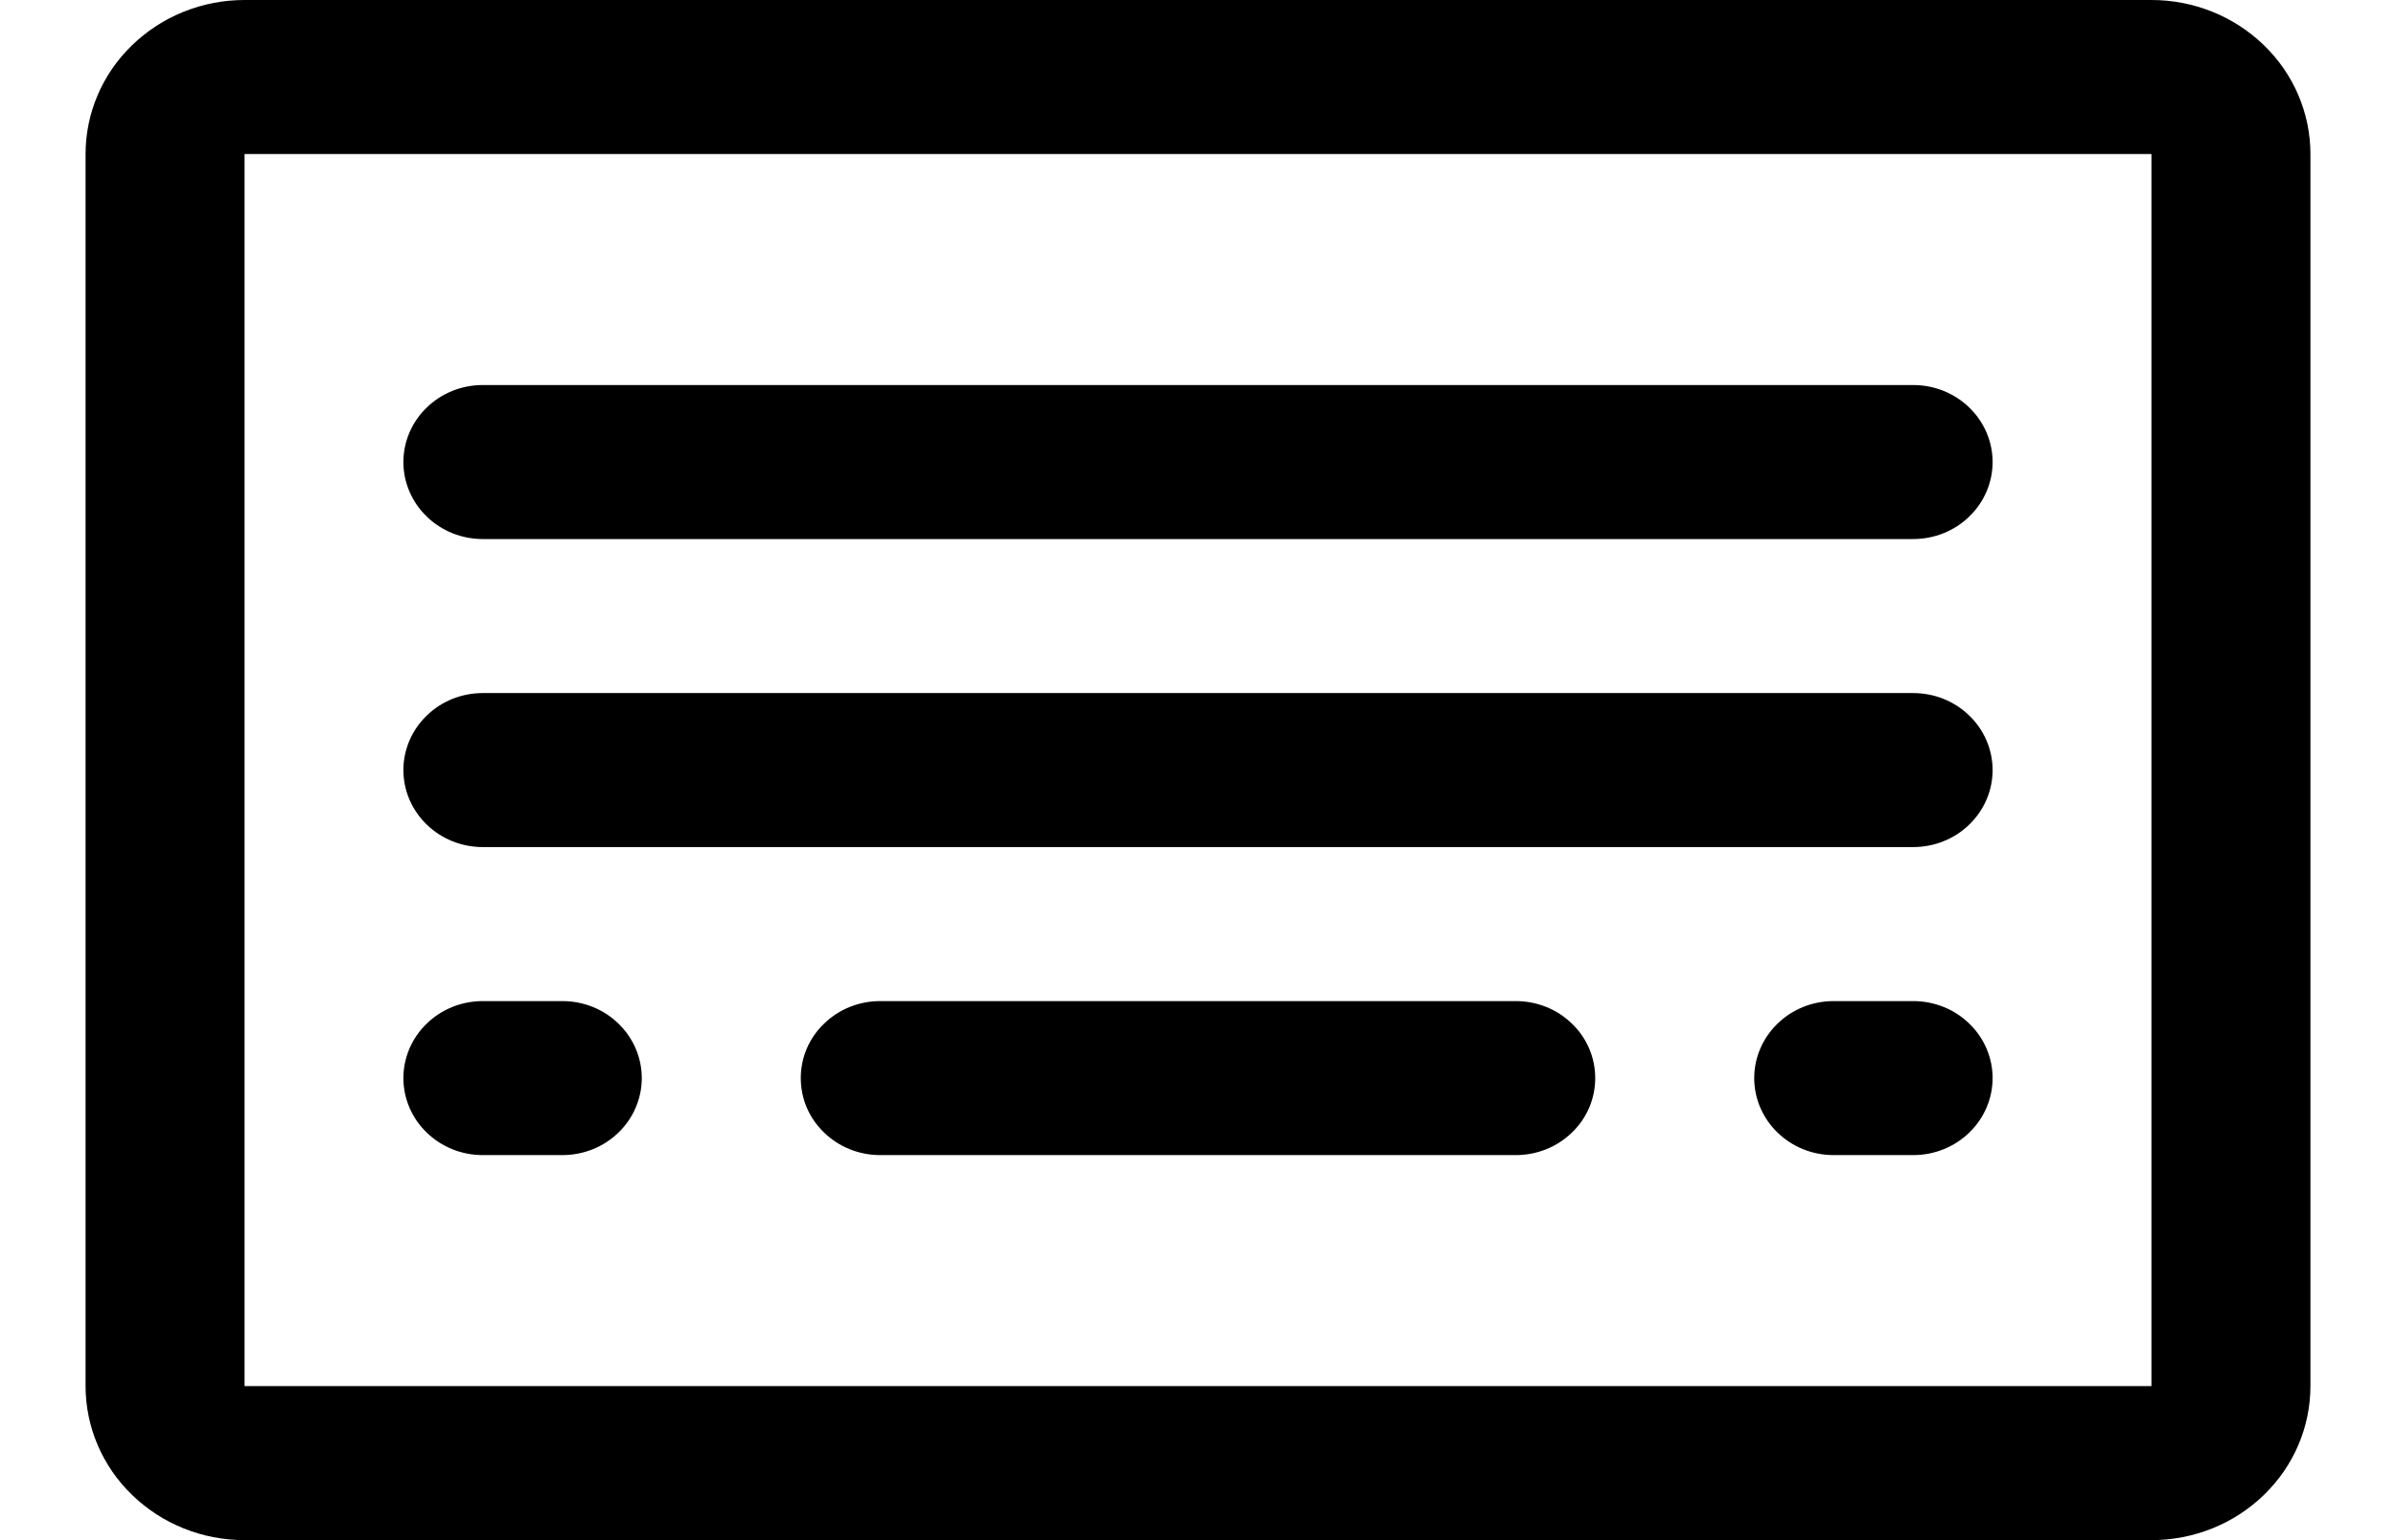 <svg width="14" height="9" viewBox="0 0 14 9" fill="none" xmlns="http://www.w3.org/2000/svg">
<path d="M12.571 0H1.429C1.182 0 0.946 0.095 0.772 0.264C0.598 0.432 0.5 0.661 0.5 0.9V8.1C0.5 8.339 0.598 8.568 0.772 8.736C0.946 8.905 1.182 9 1.429 9H12.571C12.818 9 13.054 8.905 13.228 8.736C13.402 8.568 13.5 8.339 13.5 8.1V0.9C13.5 0.661 13.402 0.432 13.228 0.264C13.054 0.095 12.818 0 12.571 0ZM12.571 8.1H1.429V0.9H12.571V8.1ZM11.643 4.5C11.643 4.619 11.594 4.734 11.507 4.818C11.42 4.903 11.302 4.95 11.179 4.95H2.821C2.698 4.95 2.58 4.903 2.493 4.818C2.406 4.734 2.357 4.619 2.357 4.5C2.357 4.381 2.406 4.266 2.493 4.182C2.58 4.097 2.698 4.05 2.821 4.05H11.179C11.302 4.05 11.42 4.097 11.507 4.182C11.594 4.266 11.643 4.381 11.643 4.5ZM11.643 2.7C11.643 2.819 11.594 2.934 11.507 3.018C11.42 3.103 11.302 3.15 11.179 3.15H2.821C2.698 3.15 2.58 3.103 2.493 3.018C2.406 2.934 2.357 2.819 2.357 2.7C2.357 2.581 2.406 2.466 2.493 2.382C2.58 2.297 2.698 2.25 2.821 2.25H11.179C11.302 2.25 11.42 2.297 11.507 2.382C11.594 2.466 11.643 2.581 11.643 2.7ZM3.75 6.3C3.75 6.419 3.701 6.534 3.614 6.618C3.527 6.703 3.409 6.75 3.286 6.75H2.821C2.698 6.75 2.58 6.703 2.493 6.618C2.406 6.534 2.357 6.419 2.357 6.3C2.357 6.181 2.406 6.066 2.493 5.982C2.58 5.897 2.698 5.85 2.821 5.85H3.286C3.409 5.85 3.527 5.897 3.614 5.982C3.701 6.066 3.75 6.181 3.75 6.3ZM9.321 6.3C9.321 6.419 9.273 6.534 9.185 6.618C9.098 6.703 8.98 6.75 8.857 6.75H5.143C5.02 6.75 4.902 6.703 4.815 6.618C4.727 6.534 4.679 6.419 4.679 6.3C4.679 6.181 4.727 6.066 4.815 5.982C4.902 5.897 5.02 5.85 5.143 5.85H8.857C8.98 5.85 9.098 5.897 9.185 5.982C9.273 6.066 9.321 6.181 9.321 6.3ZM11.643 6.3C11.643 6.419 11.594 6.534 11.507 6.618C11.42 6.703 11.302 6.75 11.179 6.75H10.714C10.591 6.75 10.473 6.703 10.386 6.618C10.299 6.534 10.25 6.419 10.25 6.3C10.25 6.181 10.299 6.066 10.386 5.982C10.473 5.897 10.591 5.85 10.714 5.85H11.179C11.302 5.85 11.42 5.897 11.507 5.982C11.594 6.066 11.643 6.181 11.643 6.3Z" fill="black"/>
</svg>
